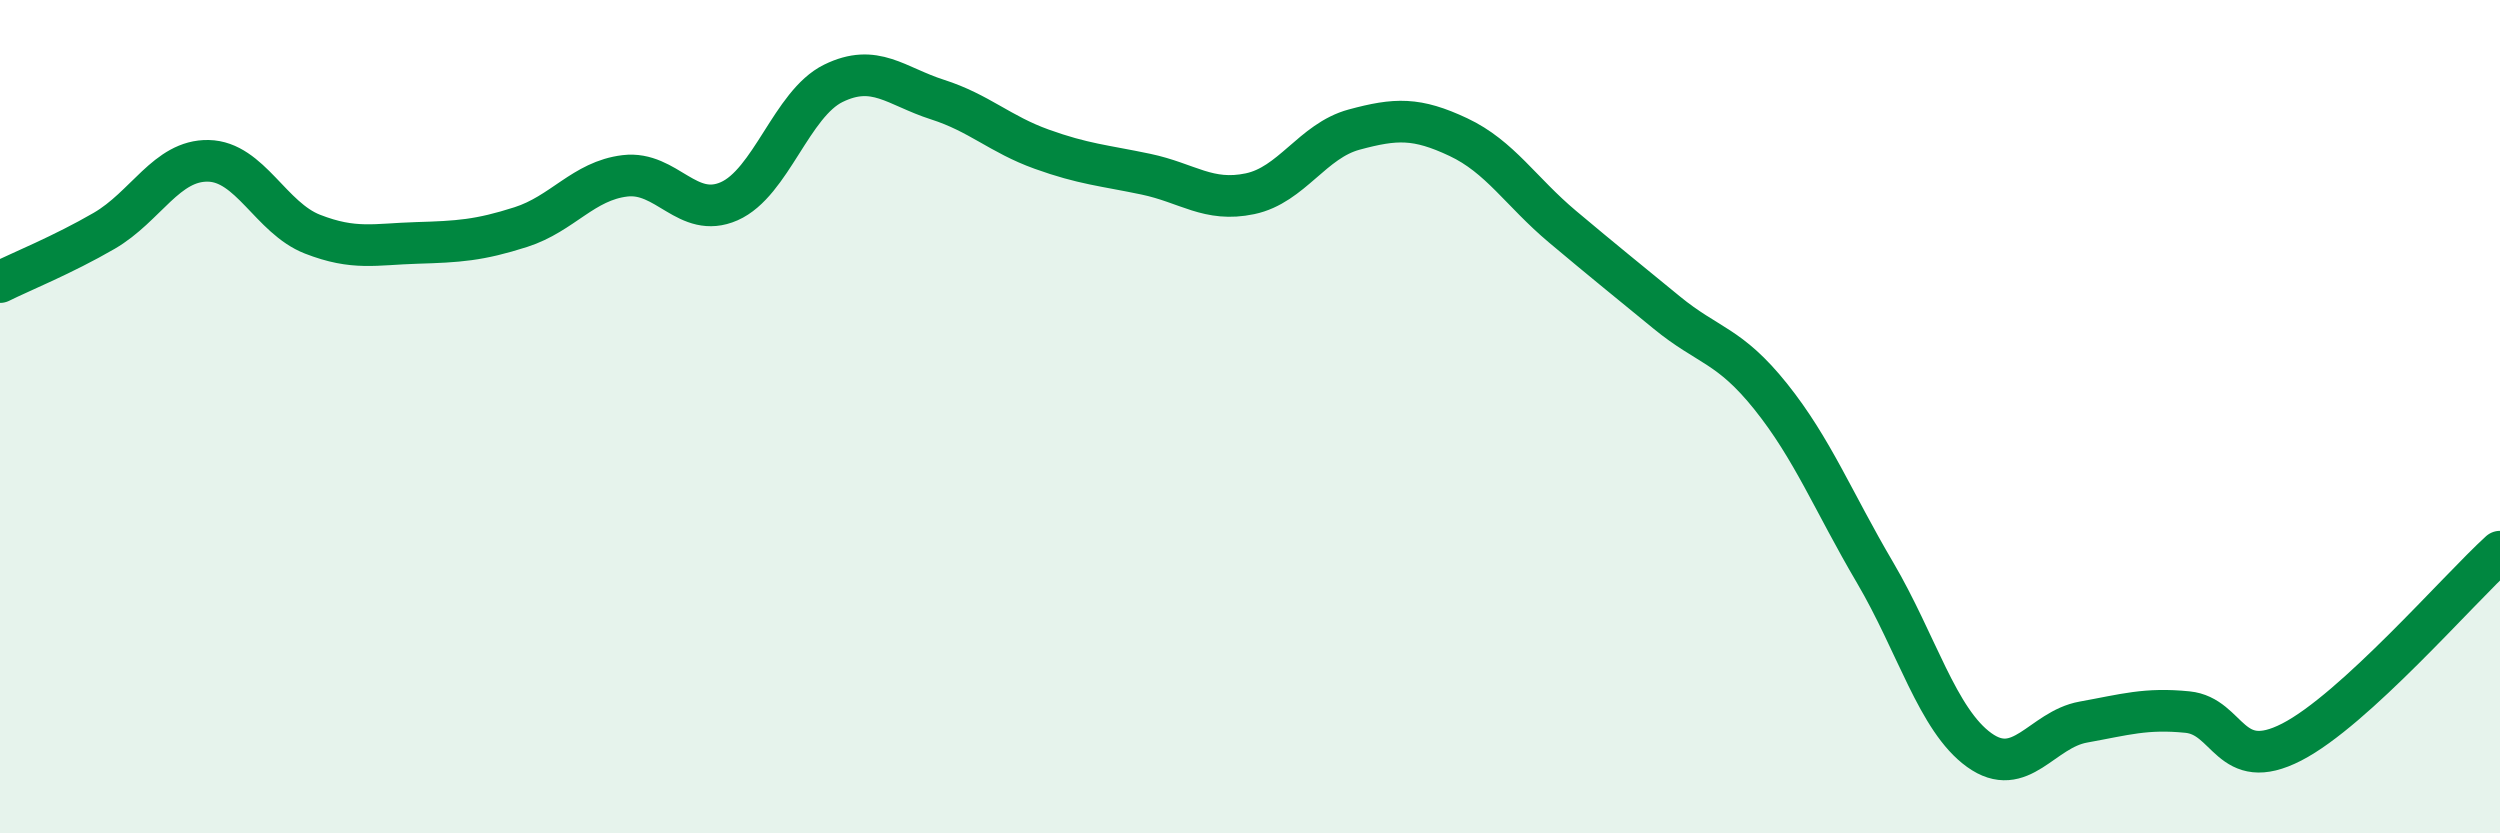 
    <svg width="60" height="20" viewBox="0 0 60 20" xmlns="http://www.w3.org/2000/svg">
      <path
        d="M 0,6.77 C 0.5,6.52 1.5,6.12 2.5,5.54 C 3.5,4.96 4,3.84 5,3.86 C 6,3.88 6.5,5.23 7.5,5.62 C 8.5,6.01 9,5.86 10,5.83 C 11,5.8 11.5,5.77 12.5,5.45 C 13.5,5.13 14,4.34 15,4.22 C 16,4.1 16.5,5.27 17.5,4.83 C 18.5,4.39 19,2.49 20,2 C 21,1.51 21.5,2.07 22.5,2.39 C 23.5,2.71 24,3.22 25,3.58 C 26,3.94 26.5,3.97 27.5,4.18 C 28.5,4.39 29,4.86 30,4.65 C 31,4.44 31.5,3.38 32.5,3.11 C 33.5,2.84 34,2.82 35,3.29 C 36,3.76 36.5,4.6 37.5,5.44 C 38.5,6.28 39,6.68 40,7.5 C 41,8.32 41.5,8.27 42.5,9.52 C 43.5,10.77 44,12.04 45,13.74 C 46,15.44 46.5,17.28 47.5,18 C 48.5,18.72 49,17.51 50,17.33 C 51,17.15 51.5,16.99 52.5,17.09 C 53.5,17.19 53.5,18.58 55,17.81 C 56.5,17.04 59,14.15 60,13.24L60 20L0 20Z"
        fill="#008740"
        opacity="0.1"
        stroke-linecap="round"
        stroke-linejoin="round"
      />
      <path
        d="M 0,6.77 C 0.5,6.52 1.5,6.12 2.5,5.54 C 3.5,4.96 4,3.84 5,3.86 C 6,3.88 6.5,5.23 7.5,5.62 C 8.5,6.01 9,5.86 10,5.83 C 11,5.8 11.5,5.77 12.5,5.45 C 13.5,5.13 14,4.34 15,4.22 C 16,4.1 16.5,5.27 17.5,4.83 C 18.5,4.39 19,2.49 20,2 C 21,1.51 21.5,2.07 22.5,2.39 C 23.5,2.71 24,3.22 25,3.58 C 26,3.94 26.5,3.97 27.5,4.18 C 28.5,4.39 29,4.86 30,4.65 C 31,4.44 31.5,3.38 32.5,3.11 C 33.5,2.84 34,2.82 35,3.29 C 36,3.76 36.5,4.6 37.5,5.44 C 38.5,6.28 39,6.68 40,7.5 C 41,8.32 41.5,8.27 42.5,9.52 C 43.5,10.77 44,12.04 45,13.74 C 46,15.44 46.5,17.28 47.5,18 C 48.5,18.72 49,17.51 50,17.33 C 51,17.15 51.5,16.99 52.5,17.09 C 53.5,17.19 53.5,18.58 55,17.81 C 56.5,17.04 59,14.15 60,13.24"
        stroke="#008740"
        stroke-width="1"
        fill="none"
        stroke-linecap="round"
        stroke-linejoin="round"
      />
    </svg>
  